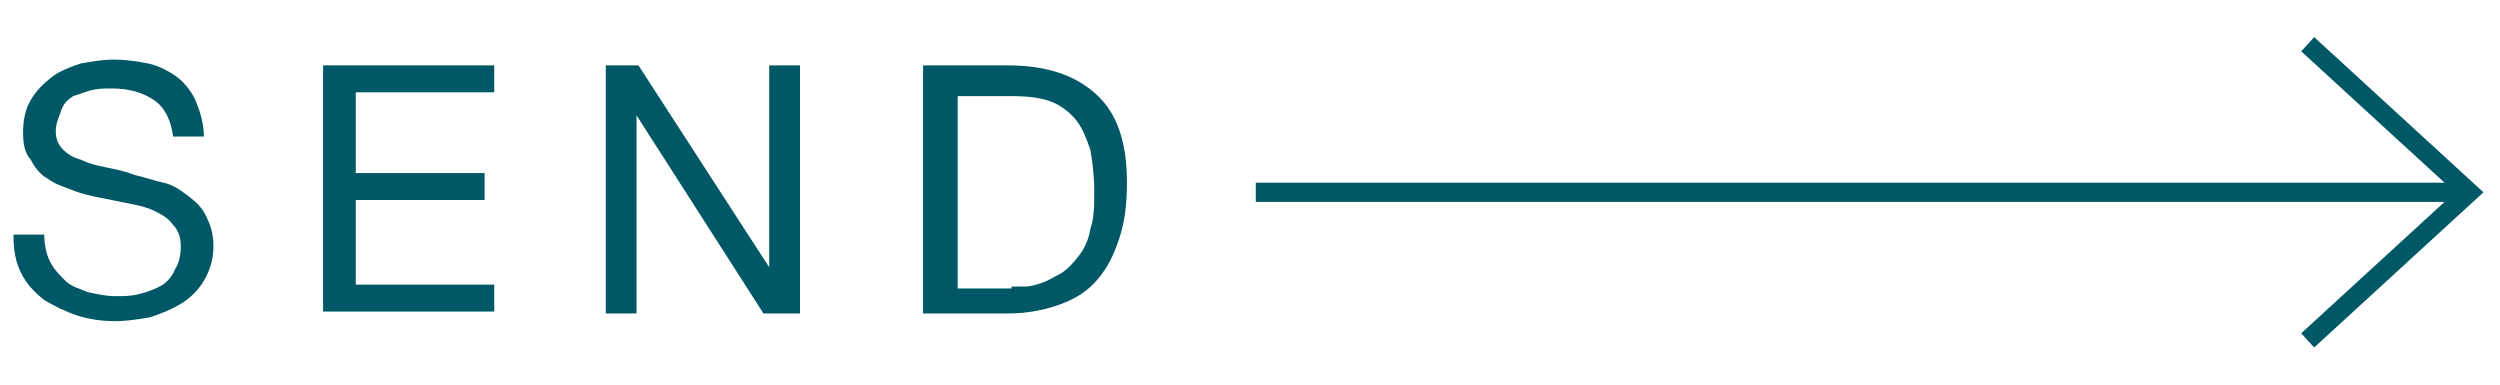<?xml version="1.0" encoding="utf-8"?>
<!-- Generator: Adobe Illustrator 22.1.0, SVG Export Plug-In . SVG Version: 6.00 Build 0)  -->
<svg version="1.1" id="圖層_1" xmlns="http://www.w3.org/2000/svg" xmlns:xlink="http://www.w3.org/1999/xlink" x="0px" y="0px"
	 width="130px" height="20px" viewBox="0 0 130 20" style="enable-background:new 0 0 130 20;" xml:space="preserve">
<style type="text/css">
	.st0{fill:#005766;}
	.st1{fill:none;stroke:#005766;stroke-miterlimit:10;}
</style>
<g>
	<g>
		<g>
			<path class="st0" d="M8,5.2C7.4,4.8,6.7,4.6,5.8,4.6c-0.4,0-0.7,0-1.1,0.1C4.4,4.8,4.1,4.9,3.8,5C3.5,5.2,3.3,5.4,3.2,5.7
				S2.9,6.4,2.9,6.8c0,0.4,0.1,0.7,0.4,1C3.5,8,3.8,8.2,4.2,8.3C4.6,8.5,5,8.6,5.5,8.7C6,8.8,6.5,8.9,7,9.1c0.5,0.1,1,0.3,1.5,0.4
				s0.9,0.4,1.3,0.7c0.4,0.3,0.7,0.6,0.9,1s0.4,0.9,0.4,1.6c0,0.7-0.2,1.3-0.5,1.8c-0.3,0.5-0.7,0.9-1.2,1.2s-1,0.5-1.6,0.7
				c-0.6,0.1-1.2,0.2-1.8,0.2c-0.7,0-1.4-0.1-2-0.3c-0.6-0.2-1.2-0.5-1.7-0.8c-0.5-0.4-0.9-0.8-1.2-1.4c-0.3-0.6-0.4-1.2-0.4-2h1.6
				c0,0.5,0.1,1,0.3,1.4s0.5,0.7,0.8,1s0.7,0.4,1.2,0.6c0.5,0.1,0.9,0.2,1.4,0.2c0.4,0,0.8,0,1.2-0.1s0.7-0.2,1.1-0.4S9,14.3,9.1,14
				c0.2-0.3,0.3-0.7,0.3-1.2c0-0.4-0.1-0.8-0.4-1.1c-0.2-0.3-0.5-0.5-0.9-0.7c-0.4-0.2-0.8-0.3-1.3-0.4c-0.5-0.1-1-0.2-1.5-0.3
				c-0.5-0.1-1-0.2-1.5-0.4S2.9,9.6,2.5,9.3c-0.4-0.2-0.7-0.6-0.9-1C1.3,8,1.2,7.5,1.2,6.9c0-0.6,0.1-1.2,0.4-1.7
				C1.9,4.7,2.2,4.4,2.7,4c0.4-0.3,0.9-0.5,1.5-0.7c0.6-0.1,1.1-0.2,1.7-0.2c0.7,0,1.3,0.1,1.8,0.2s1.1,0.4,1.5,0.7s0.8,0.8,1,1.3
				c0.2,0.5,0.4,1.1,0.4,1.8H9C8.9,6.3,8.6,5.6,8,5.2z"/>
			<path class="st0" d="M25.7,3.4v1.4h-7.2V9h6.7v1.4h-6.7v4.4h7.2v1.4h-8.9V3.4H25.7z"/>
			<path class="st0" d="M33.2,3.4L40,13.9h0V3.4h1.6v12.9h-1.9L33.1,6h0v10.3h-1.6V3.4H33.2z"/>
			<path class="st0" d="M52.4,3.4c2,0,3.5,0.5,4.6,1.5s1.6,2.5,1.6,4.6c0,1.1-0.1,2-0.4,2.9s-0.6,1.5-1.1,2.1
				c-0.5,0.6-1.1,1-1.9,1.3s-1.7,0.5-2.8,0.5H48V3.4H52.4z M52.6,14.9c0.2,0,0.4,0,0.7,0c0.3,0,0.6-0.1,0.9-0.2
				c0.3-0.1,0.6-0.3,1-0.5c0.3-0.2,0.6-0.5,0.9-0.9c0.3-0.4,0.5-0.8,0.6-1.4c0.2-0.6,0.2-1.2,0.2-2c0-0.8-0.1-1.5-0.2-2.1
				c-0.2-0.6-0.4-1.1-0.7-1.5c-0.3-0.4-0.8-0.8-1.3-1s-1.2-0.3-2-0.3h-2.9v10H52.6z"/>
		</g>
	</g>
	<g>
		<g>
			<line class="st1" x1="128.4" y1="10" x2="65.3" y2="10"/>
		</g>
		<polyline class="st1" points="120,17.7 128.4,10 120,2.3 		"/>
	</g>
</g>
</svg>
